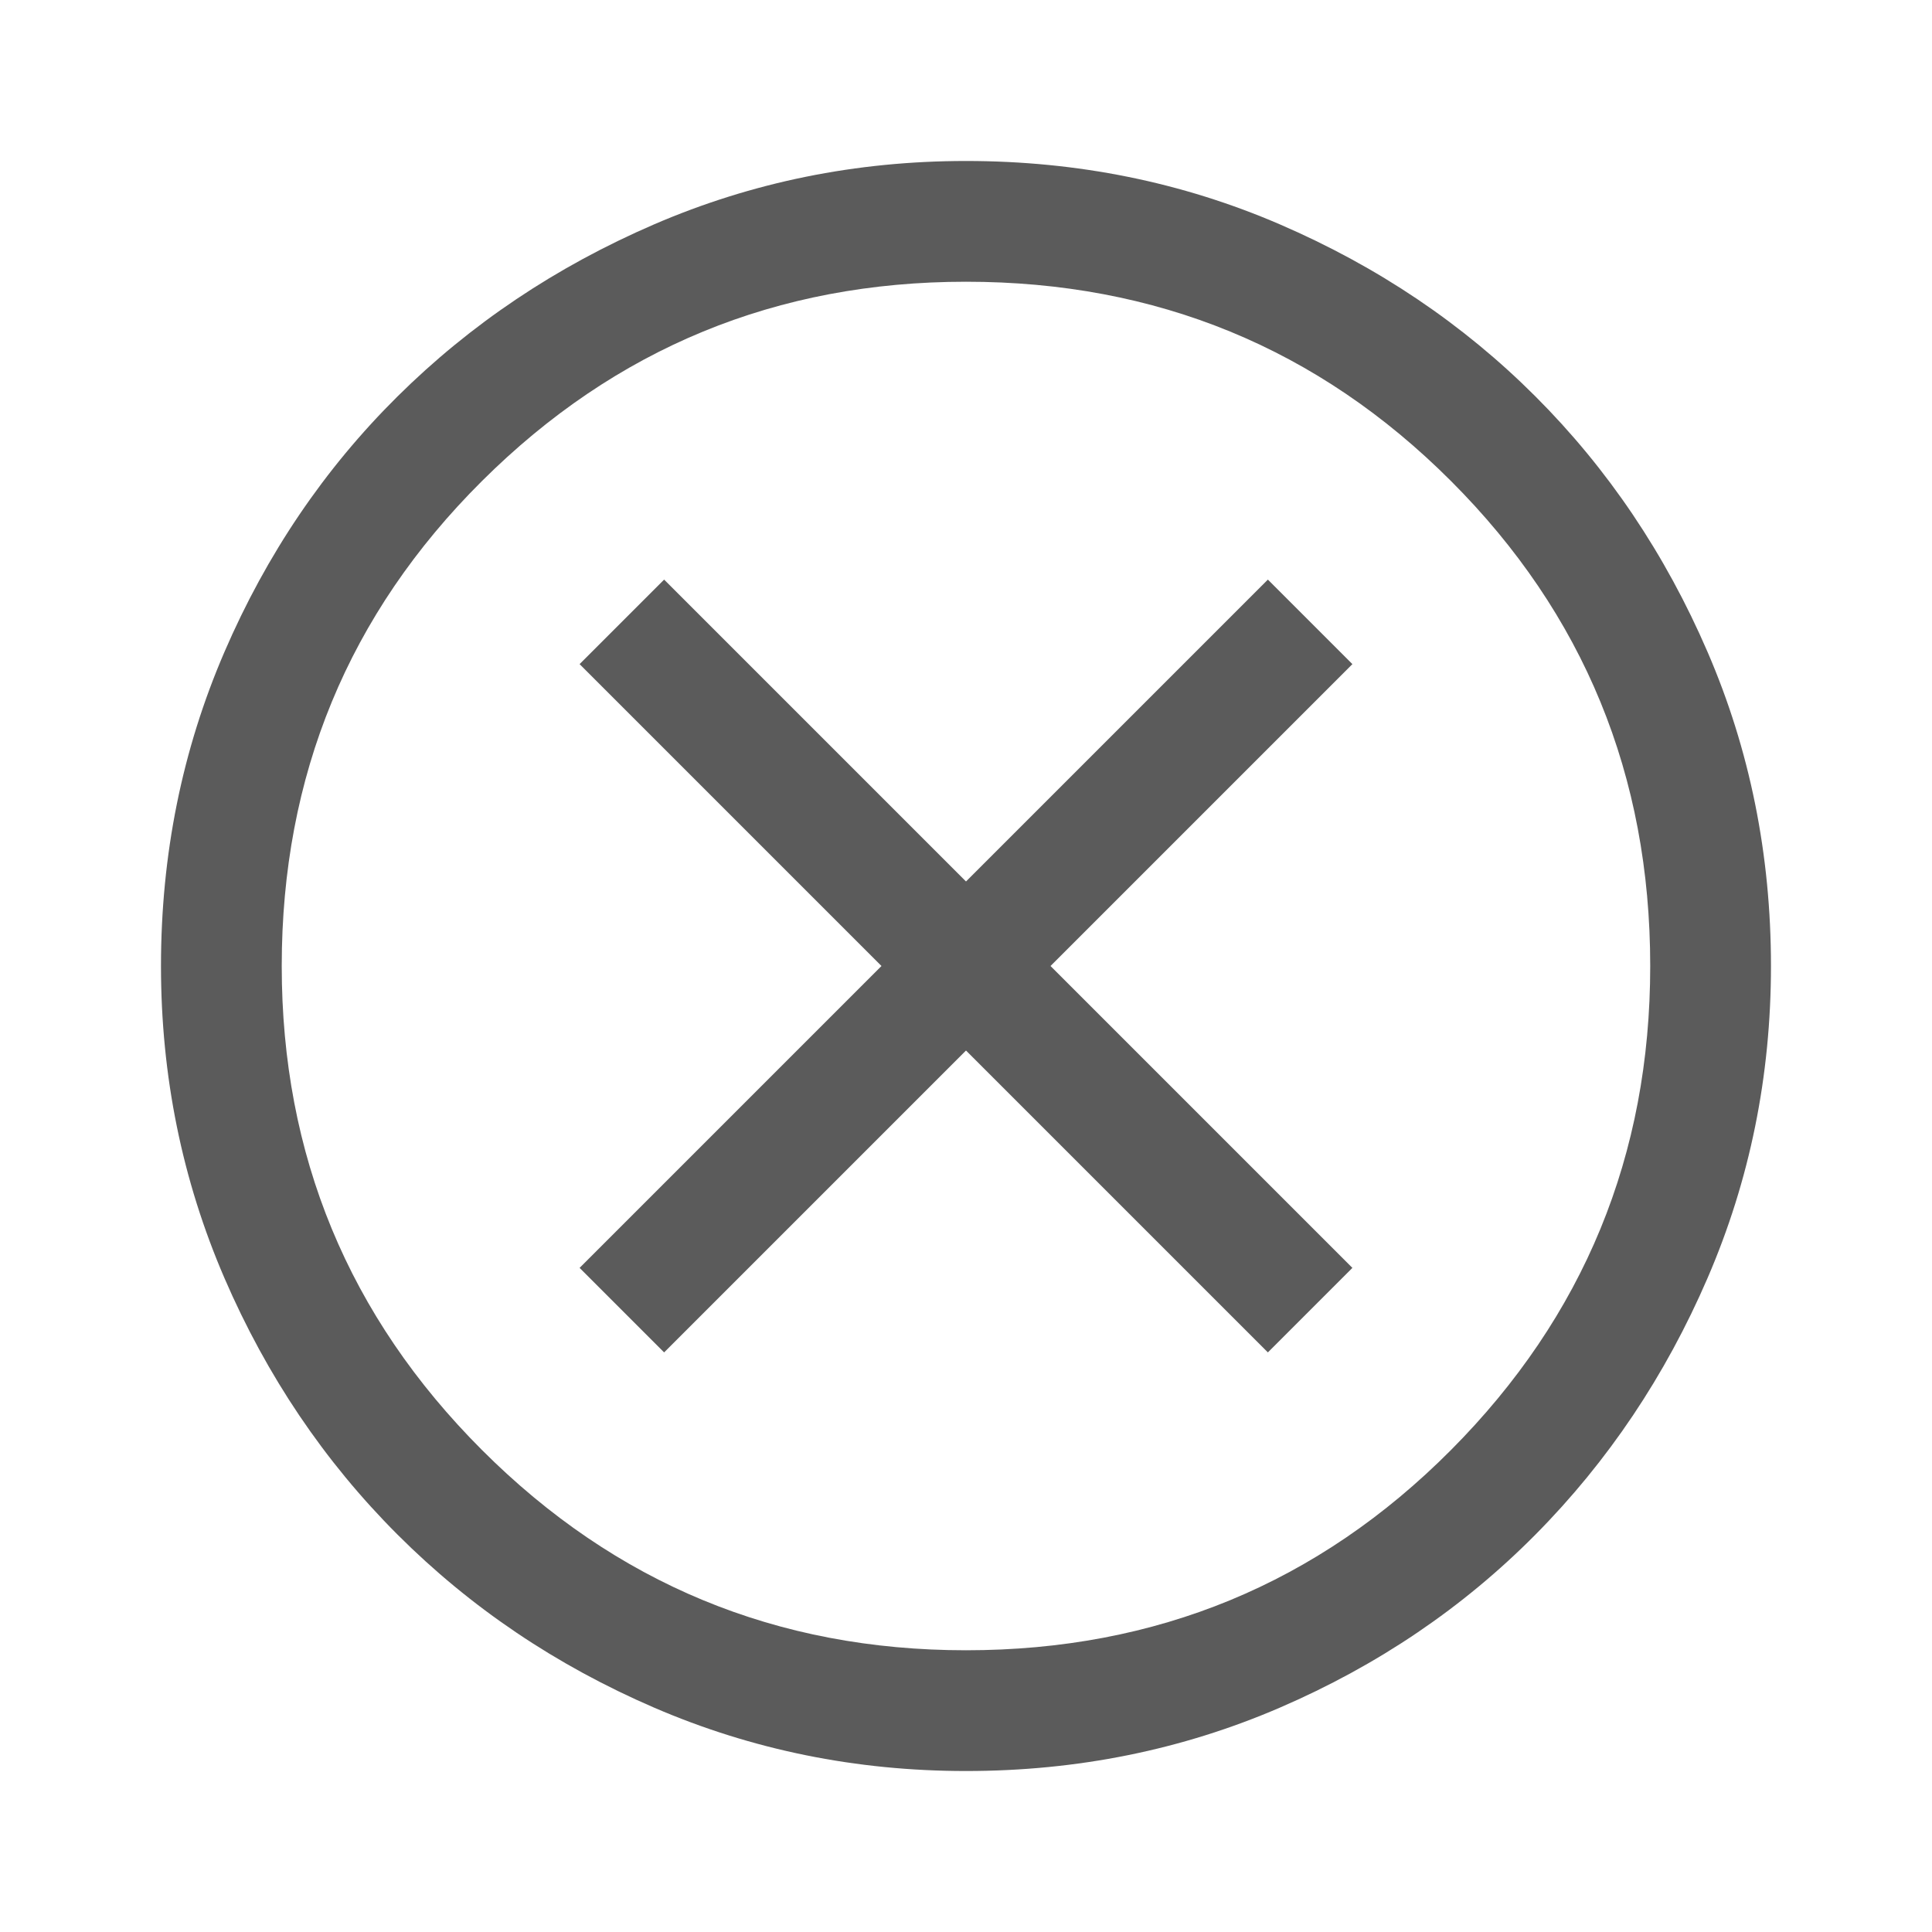 <svg width="40" height="40" viewBox="0 0 40 40" fill="none" xmlns="http://www.w3.org/2000/svg">
<g id="cancel 2">
<path id="Vector" d="M13.75 28L20 21.75L26.25 28L28 26.25L21.75 20L28 13.75L26.25 12L20 18.25L13.75 12L12 13.75L18.25 20L12 26.25L13.75 28ZM20 36.667C17.722 36.667 15.569 36.229 13.541 35.354C11.514 34.479 9.743 33.285 8.229 31.771C6.715 30.257 5.521 28.486 4.646 26.459C3.771 24.431 3.333 22.278 3.333 20C3.333 17.695 3.771 15.528 4.646 13.5C5.521 11.472 6.715 9.709 8.229 8.209C9.743 6.708 11.514 5.521 13.541 4.646C15.569 3.771 17.722 3.333 20 3.333C22.305 3.333 24.472 3.771 26.5 4.646C28.527 5.521 30.291 6.708 31.791 8.209C33.291 9.709 34.479 11.472 35.354 13.5C36.229 15.528 36.666 17.695 36.666 20C36.666 22.278 36.229 24.431 35.354 26.459C34.479 28.486 33.291 30.257 31.791 31.771C30.291 33.285 28.527 34.479 26.5 35.354C24.472 36.229 22.305 36.667 20 36.667ZM20 34.167C23.944 34.167 27.291 32.785 30.041 30.021C32.791 27.257 34.166 23.917 34.166 20C34.166 16.056 32.791 12.709 30.041 9.959C27.291 7.208 23.944 5.833 20 5.833C16.083 5.833 12.743 7.208 9.979 9.959C7.215 12.709 5.833 16.056 5.833 20C5.833 23.917 7.215 27.257 9.979 30.021C12.743 32.785 16.083 34.167 20 34.167Z" fill="#5B5B5B"/>
</g>
</svg>
